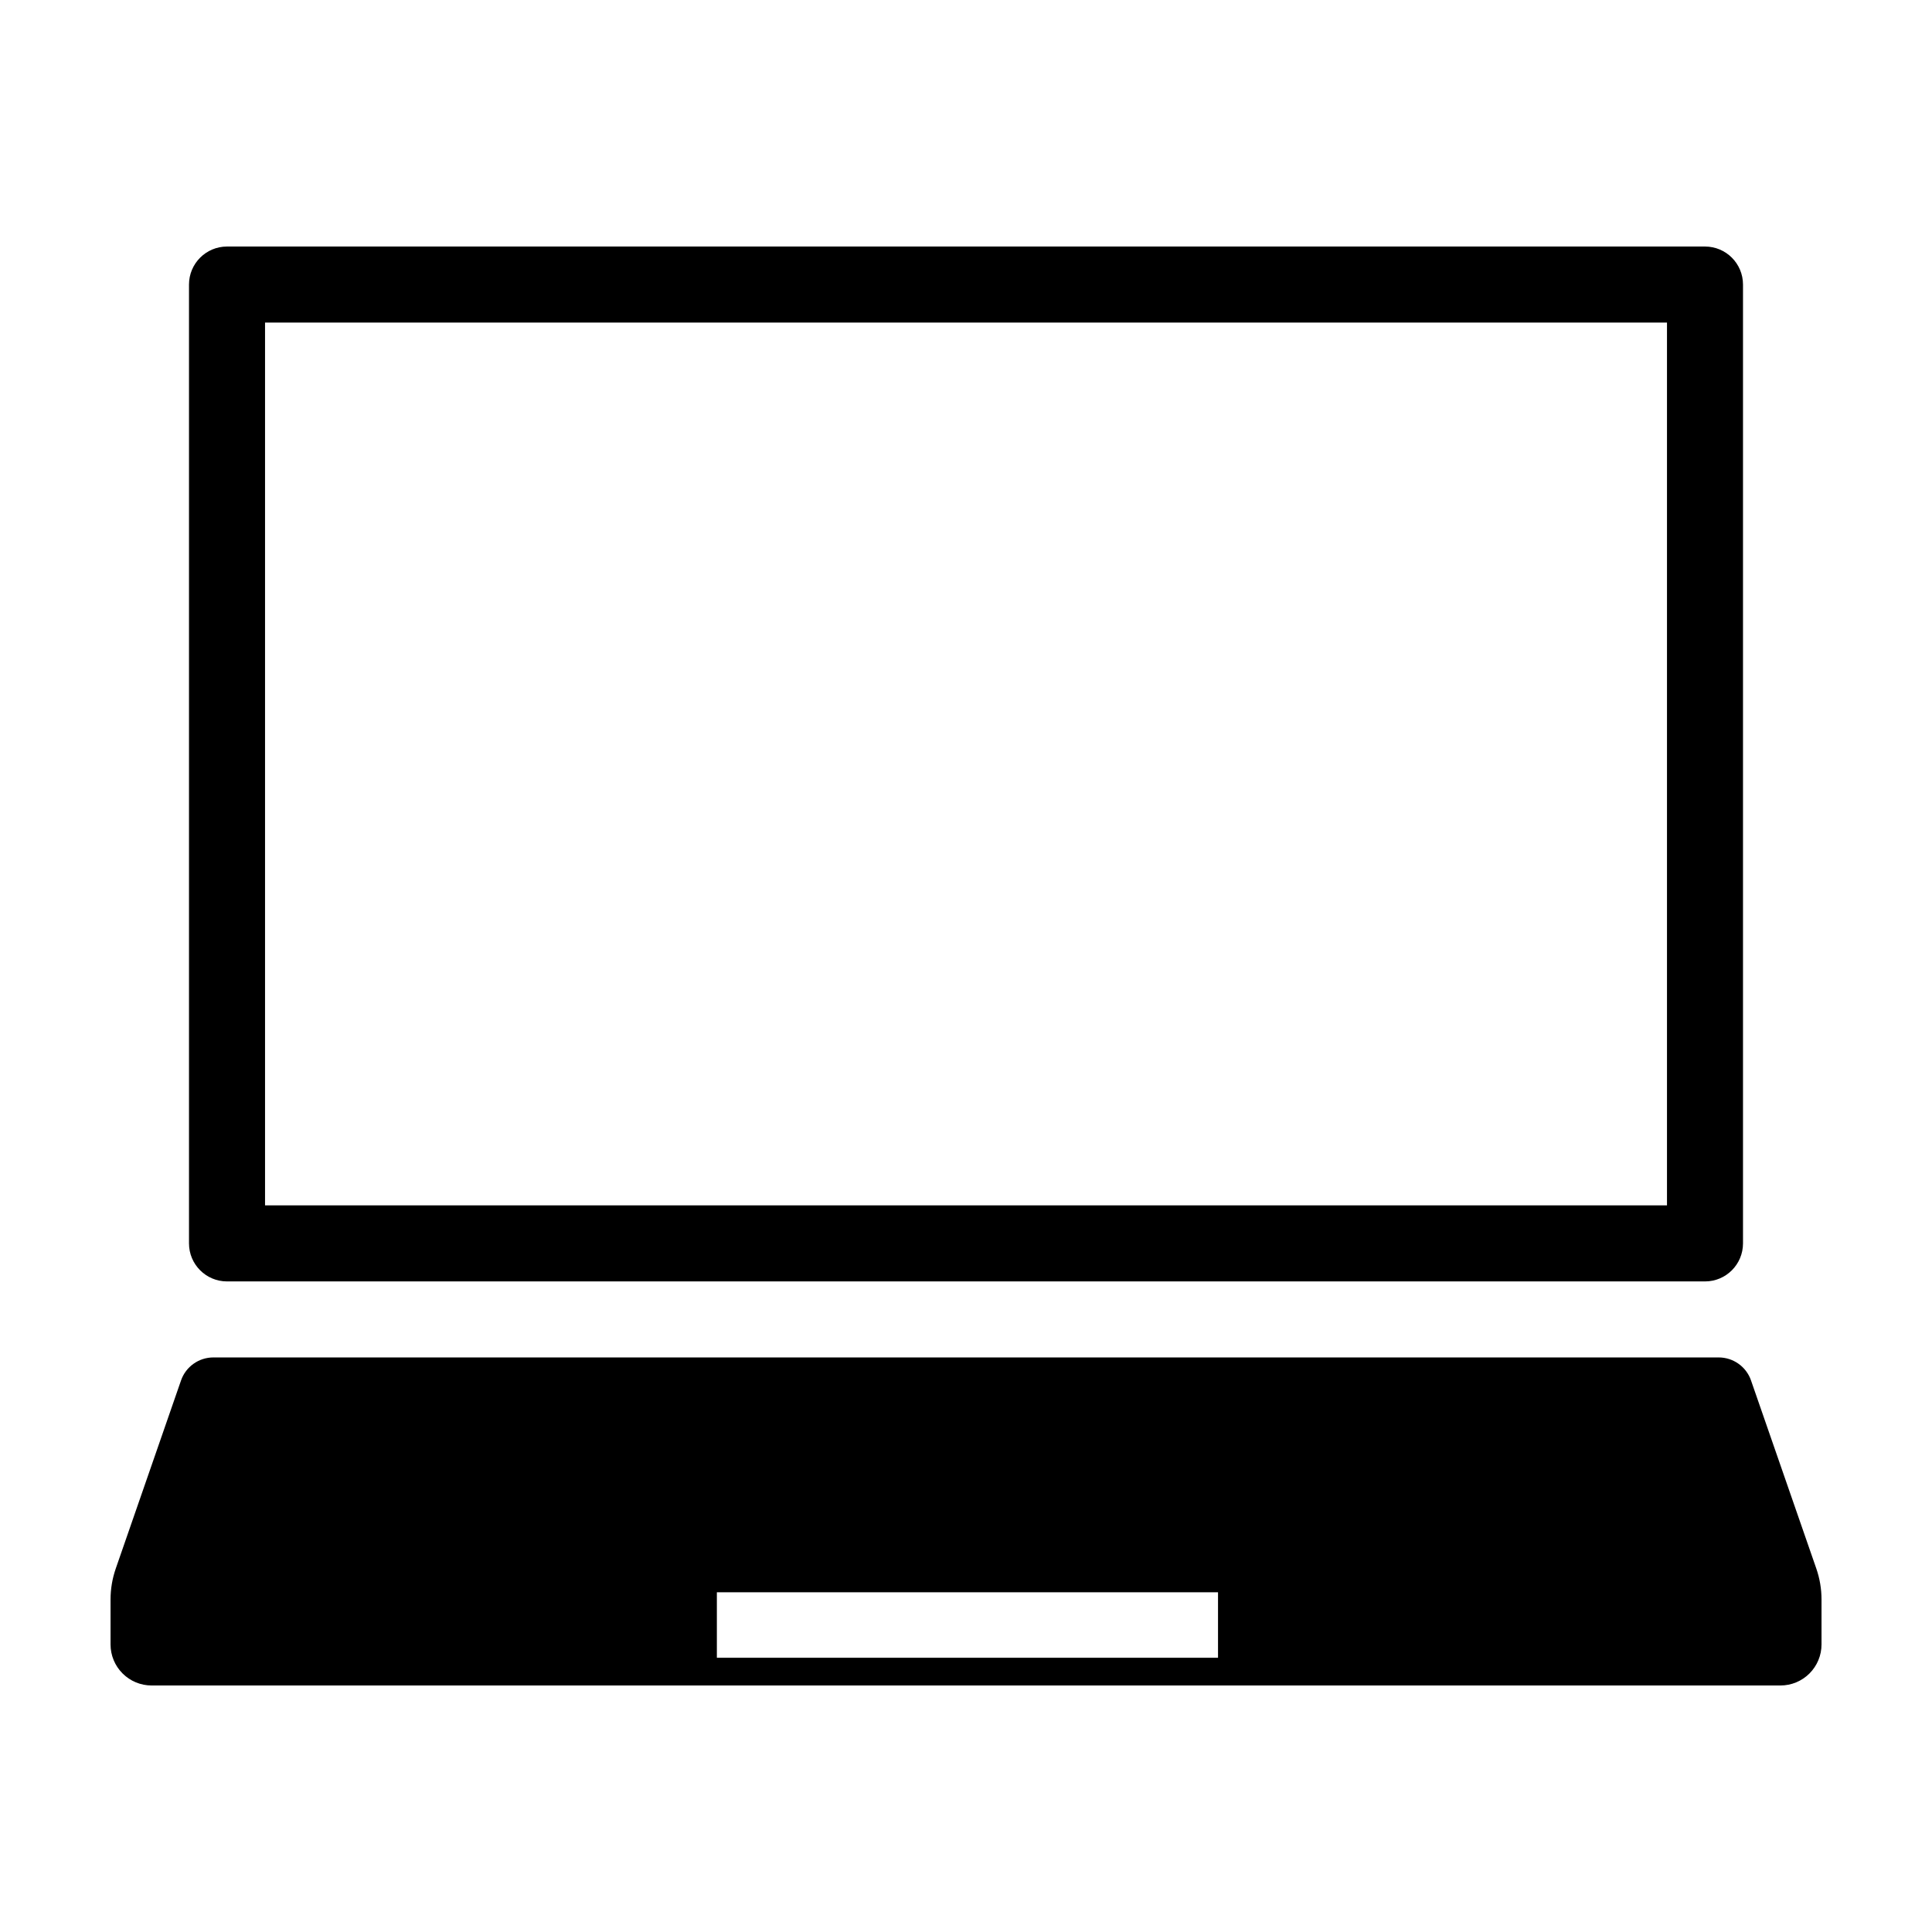 <?xml version="1.0" encoding="UTF-8"?>
<!-- The Best Svg Icon site in the world: iconSvg.co, Visit us! https://iconsvg.co -->
<svg fill="#000000" width="800px" height="800px" version="1.1" viewBox="144 144 512 512" xmlns="http://www.w3.org/2000/svg">
 <path d="m204.16 483.59h391.68c5.566 0 10.074-4.512 10.074-10.078v-254.1c0-5.566-4.508-10.078-10.074-10.078h-391.68c-5.562 0-10.074 4.512-10.074 10.078v254.1c0 5.566 4.512 10.078 10.074 10.078zm10.078-254.11h371.53v233.95h-371.53zm-30.07 361.19h431.67c2.887 0 5.656-1.145 7.695-3.188 2.039-2.039 3.188-4.805 3.188-7.691v-11.91c0-2.797-0.469-5.57-1.387-8.215l-17.297-49.836h0.004c-1.27-3.648-4.707-6.094-8.57-6.094h-398.93c-3.859 0-7.301 2.445-8.566 6.094l-17.293 49.836c-0.918 2.644-1.387 5.418-1.387 8.215v11.91c0 2.887 1.145 5.652 3.188 7.691 2.039 2.043 4.809 3.188 7.691 3.188zm149.81-24.703h132.81v17.359h-132.81z"/>
</svg>